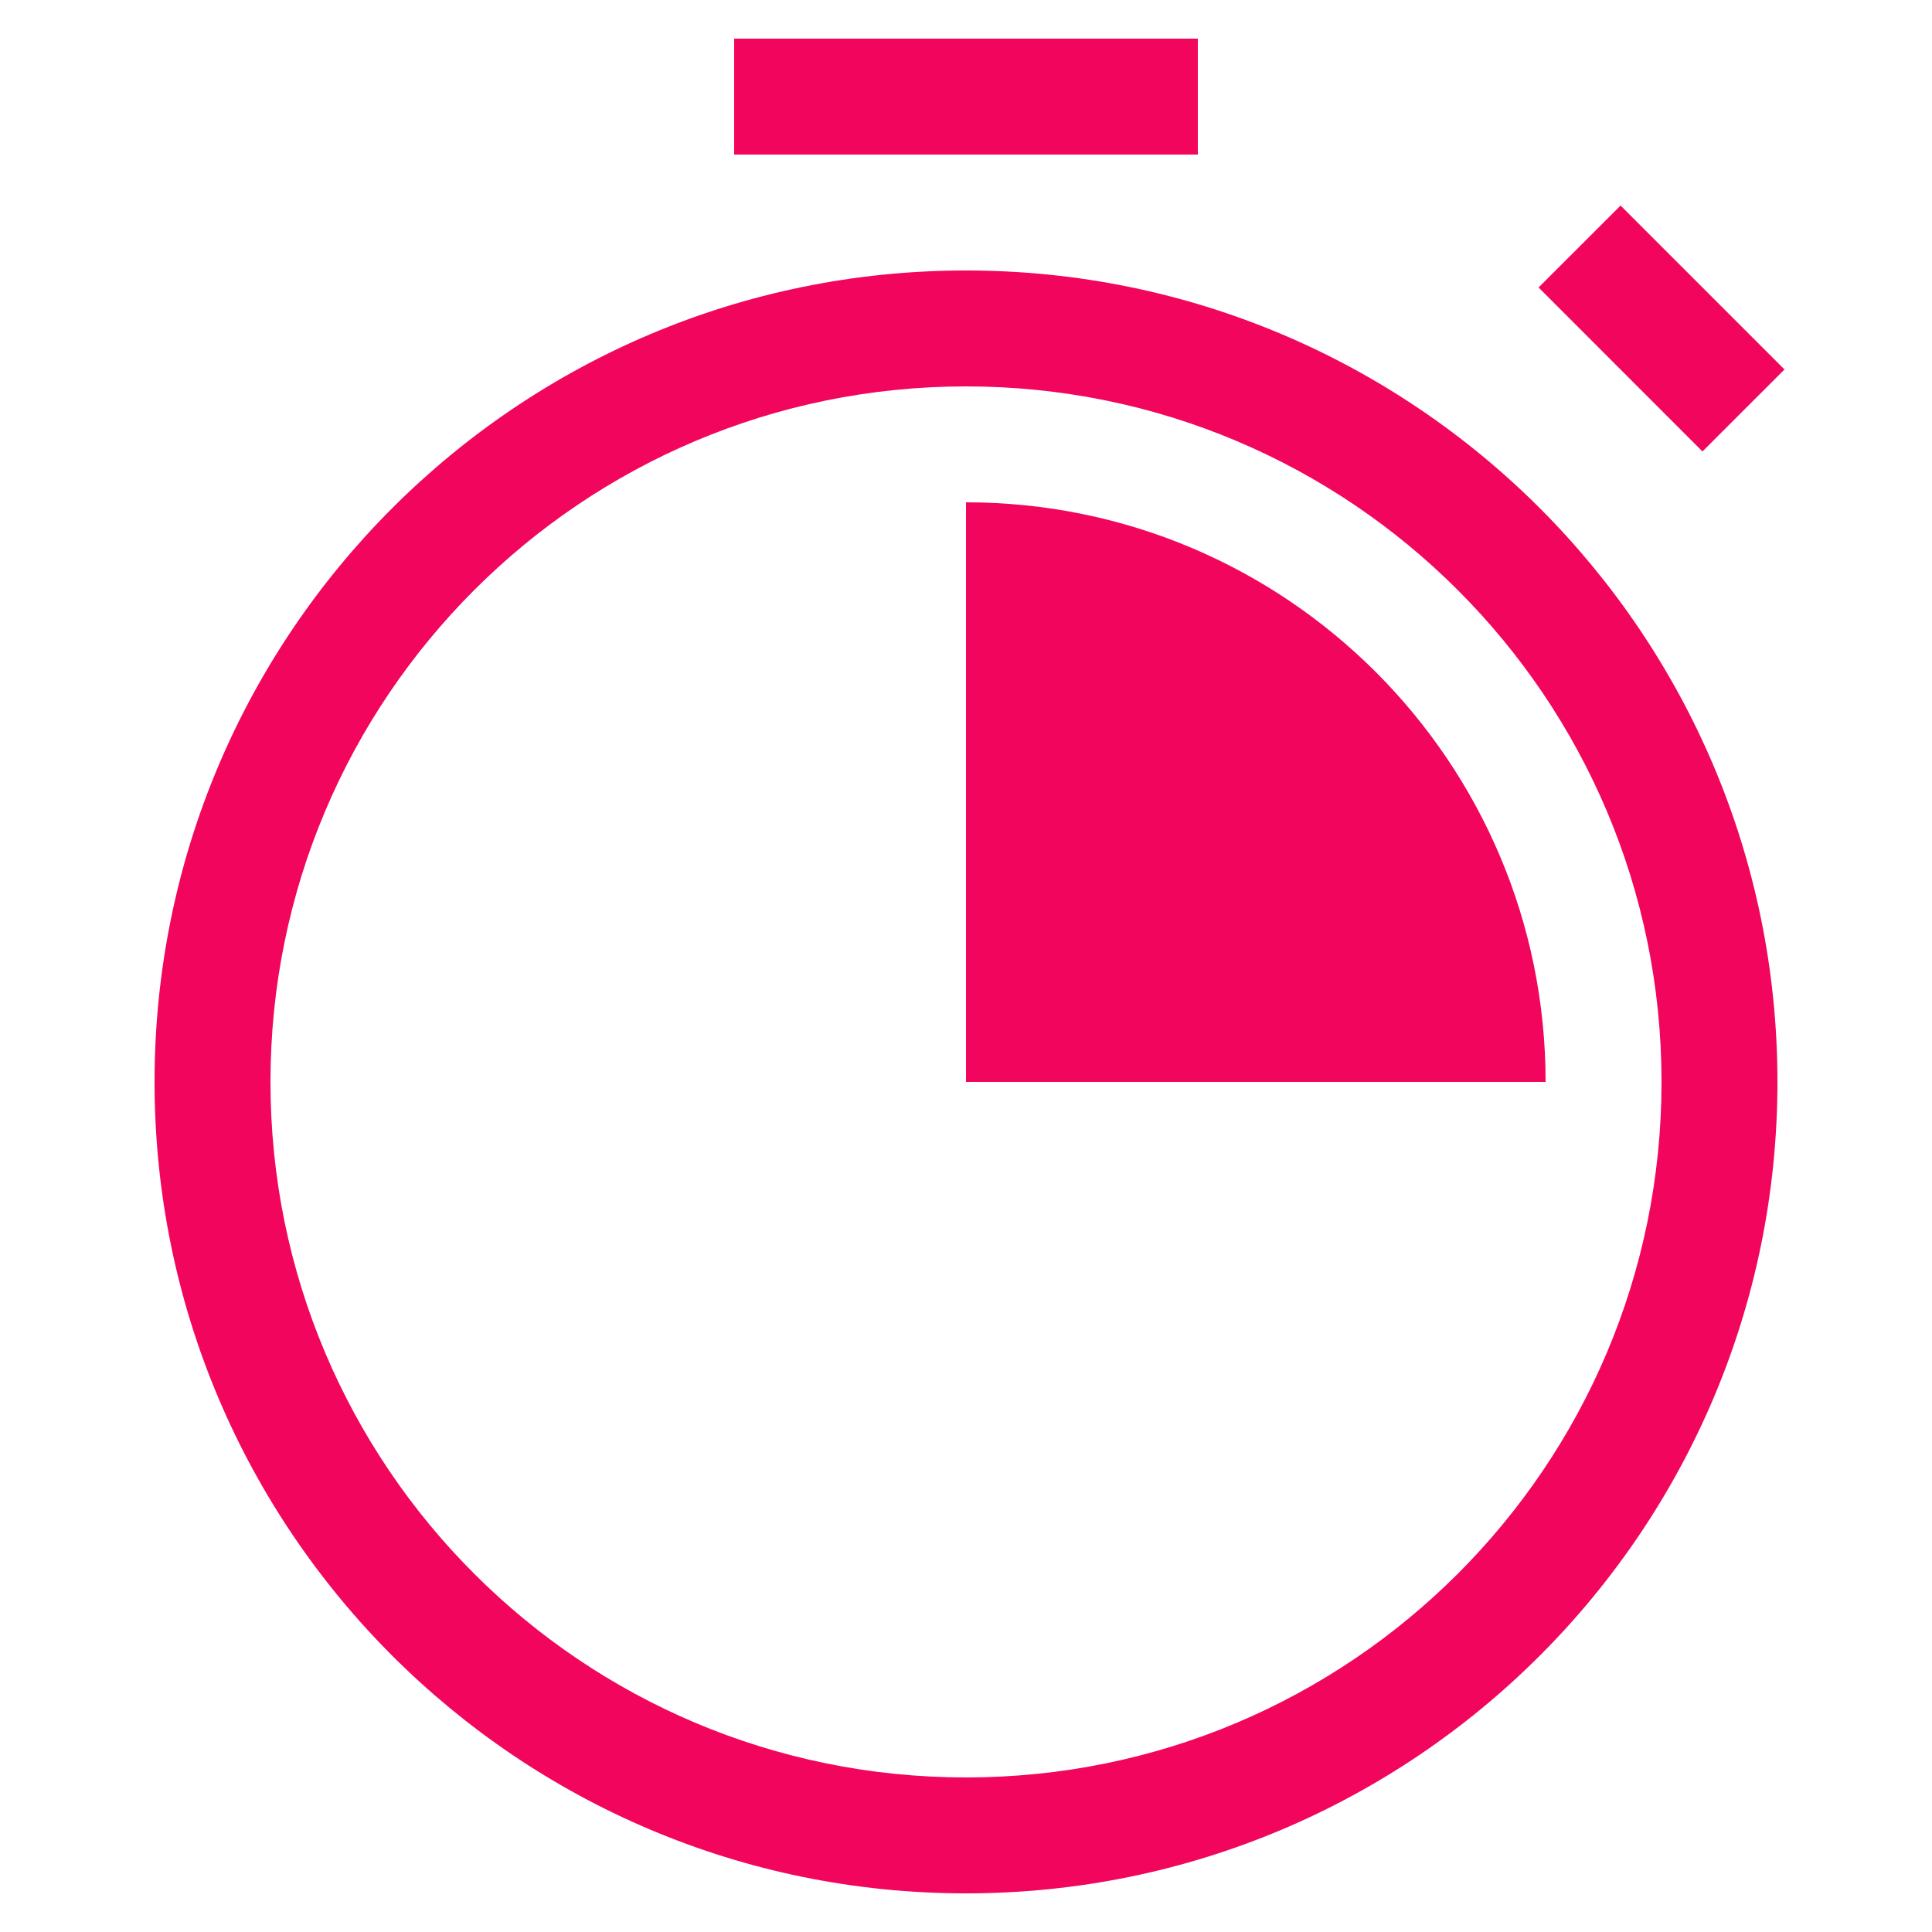 <svg width="25" height="25" viewBox="0 0 25 25" fill="none" xmlns="http://www.w3.org/2000/svg">
<g clip-path="url(#clip0_1_2602)">
<path d="M2 14C2 19.799 6.701 24.5 12.5 24.5C18.299 24.5 23 19.799 23 14C23 8.201 18.299 3.5 12.5 3.5C6.701 3.5 2 8.201 2 14ZM12.5 5C17.471 5 21.5 9.029 21.5 14C21.5 18.971 17.471 23 12.5 23C7.529 23 3.5 18.971 3.5 14C3.5 9.029 7.529 5 12.5 5Z" fill="#F2055C"/>
<path d="M15.5 0.5H9.5V2H15.5V0.5Z" fill="#F2055C"/>
<path d="M20.97 2.66L19.909 3.72L22.03 5.842L23.091 4.781L20.97 2.66Z" fill="#F2055C"/>
<path d="M12.5 6.5V14H20C20 9.858 16.642 6.5 12.5 6.5Z" fill="#F2055C"/>
</g>
<defs>
<clipPath id="clip0_1_2602">
<rect width="24" height="24" fill="white" transform="translate(0.5 0.5)"/>
</clipPath>
</defs>
</svg>
